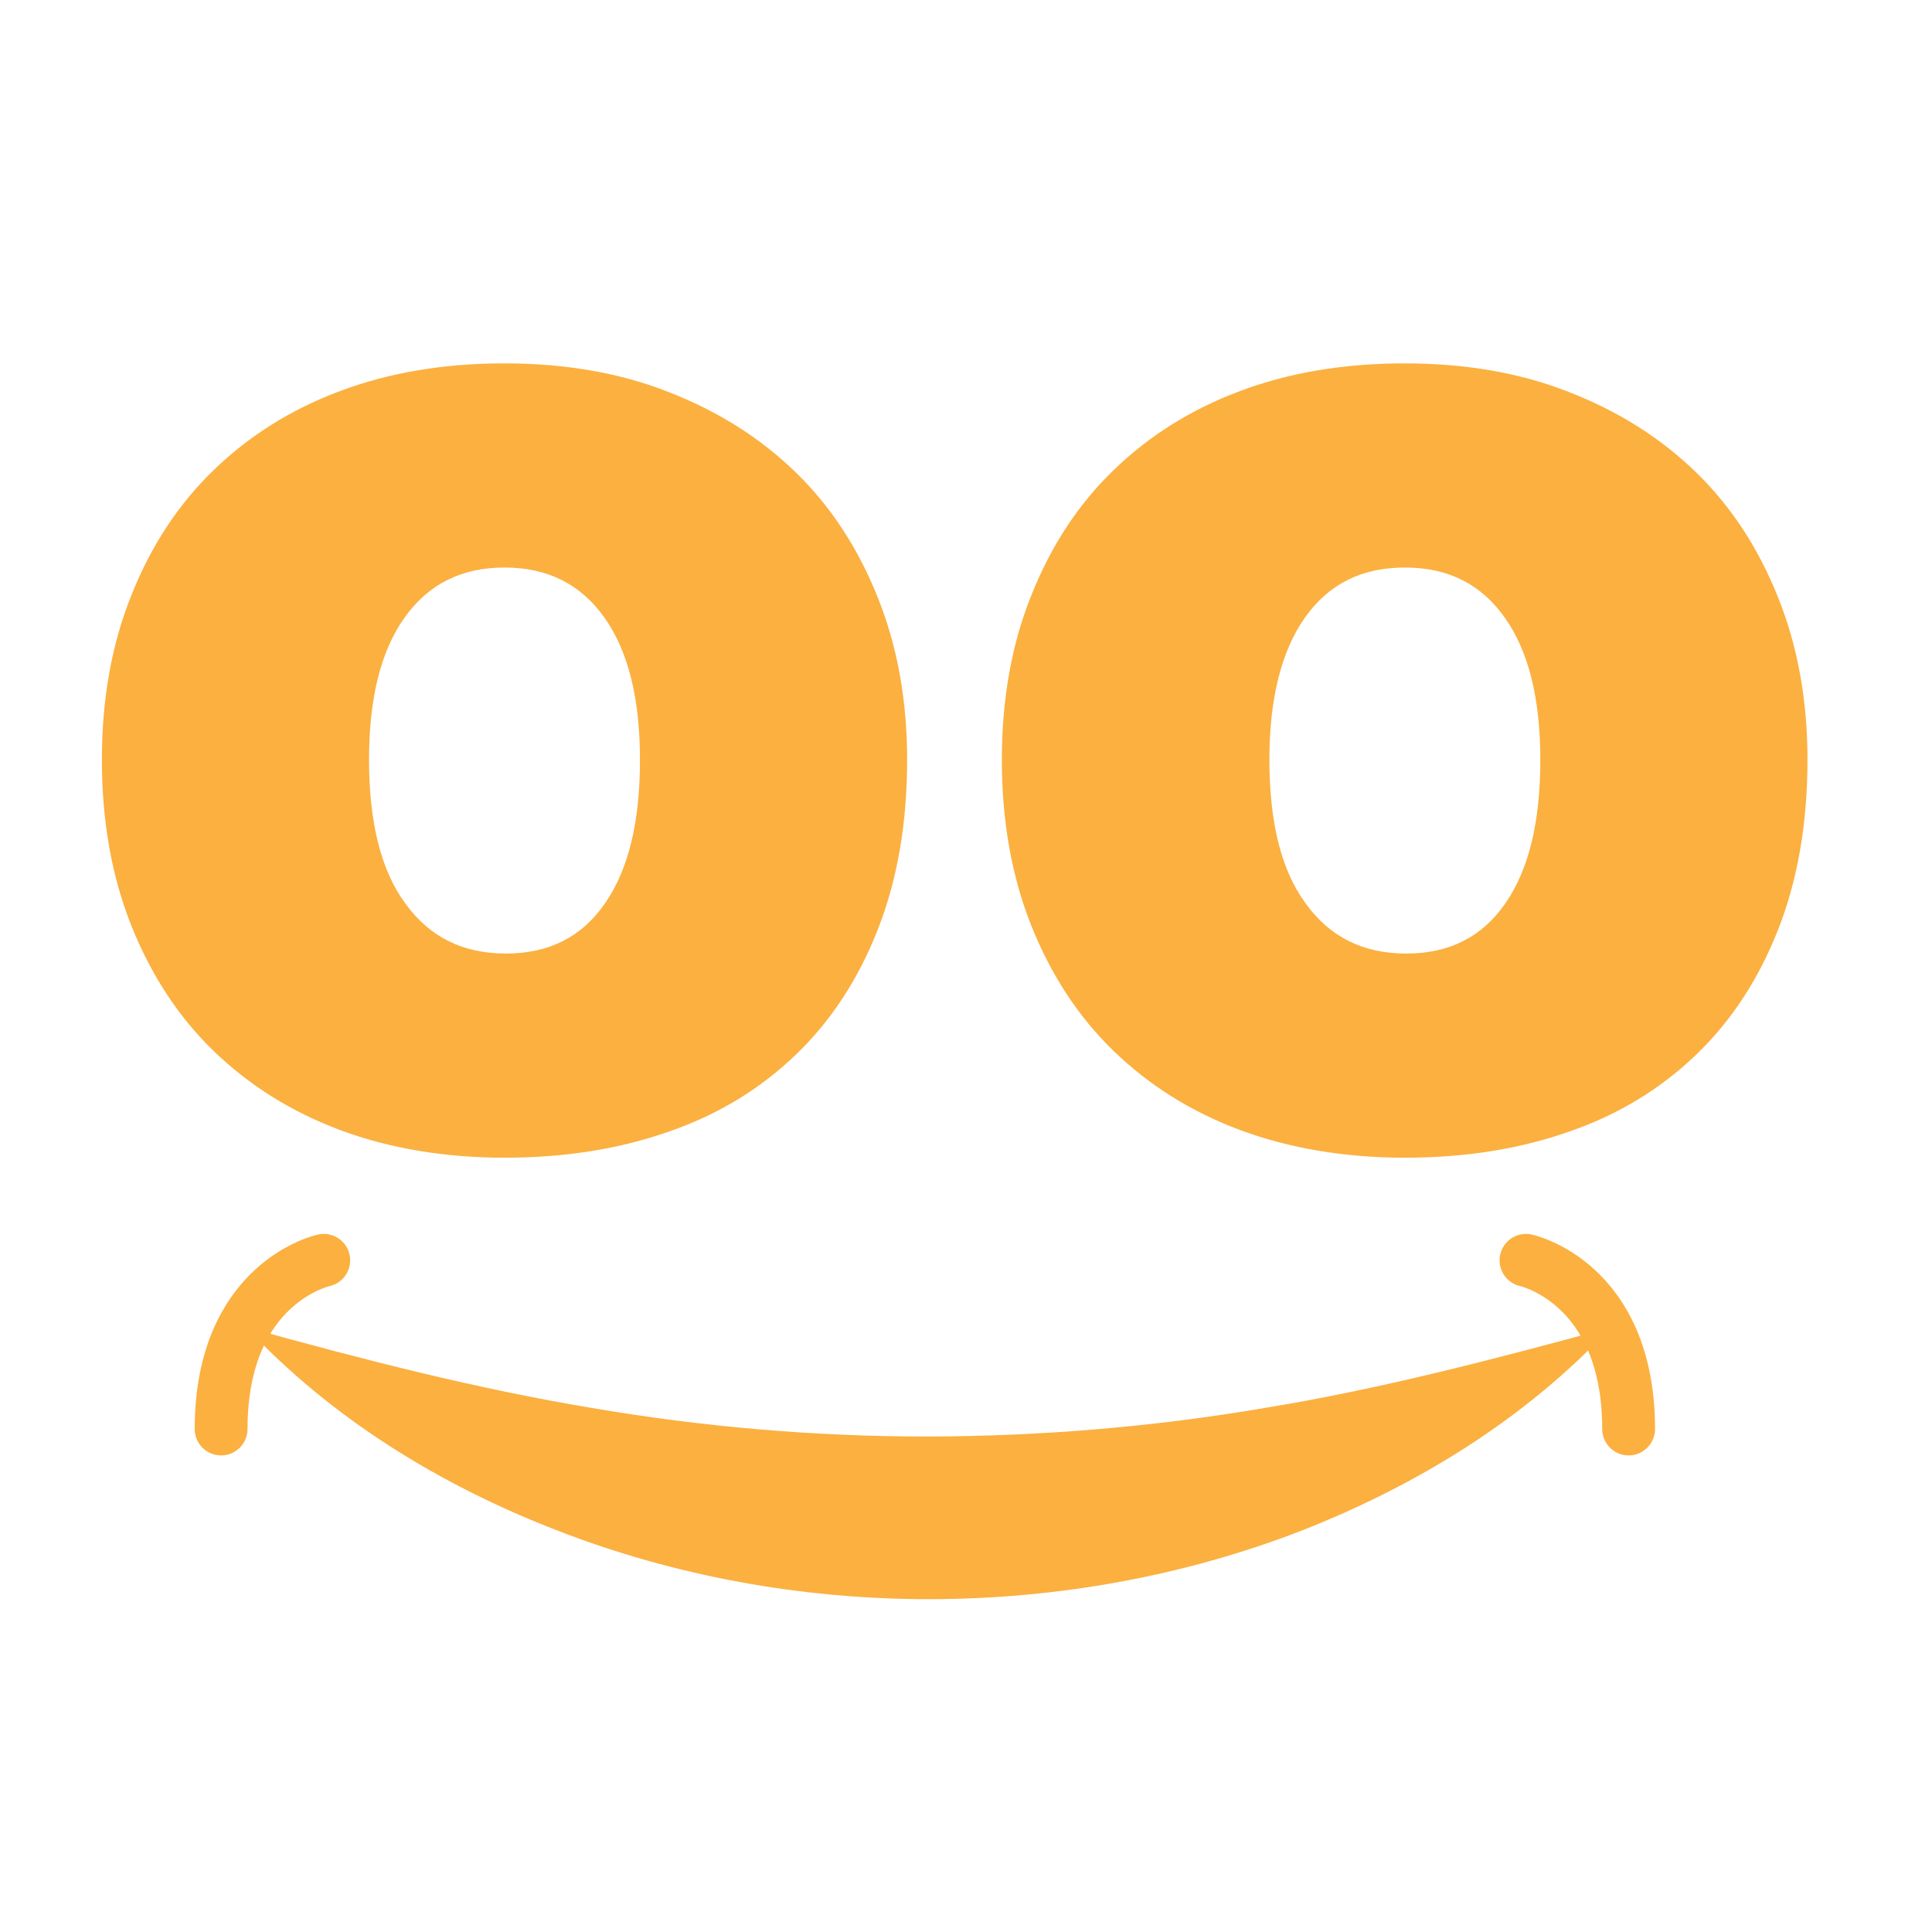 <?xml version="1.0" encoding="utf-8"?>
<!-- Generator: Adobe Illustrator 23.0.2, SVG Export Plug-In . SVG Version: 6.00 Build 0)  -->
<svg version="1.1" id="Layer_1" xmlns="http://www.w3.org/2000/svg" xmlns:xlink="http://www.w3.org/1999/xlink" x="0px" y="0px"
	 viewBox="0 0 512 512" style="enable-background:new 0 0 512 512;" xml:space="preserve">
<style type="text/css">
	.st0{fill:#FBB040;}
	.st1{fill:none;stroke:#FBB040;stroke-width:14;stroke-linecap:round;stroke-linejoin:round;stroke-miterlimit:10;}
</style>
<g>
	<g>
		<path class="st0" d="M240.4,201.3c0,16.9-2.6,31.9-7.8,45.1c-5.2,13.2-12.4,24.2-21.8,33.2c-9.4,9-20.5,15.8-33.6,20.3
			c-13.1,4.6-27.5,6.9-43.5,6.9c-16,0-30.6-2.5-43.5-7.3c-13.1-4.9-24.2-11.9-33.6-21c-9.4-9.1-16.6-20.2-21.8-33.2
			c-5.2-13.1-7.8-27.7-7.8-44c0-16,2.6-30.6,7.8-43.5c5.2-13.1,12.4-24.1,21.8-33.2s20.5-16.1,33.6-21c13.1-4.9,27.5-7.3,43.5-7.3
			c16,0,30.6,2.5,43.5,7.6c13.1,5.1,24.2,12.1,33.6,21.2c9.4,9.1,16.6,20.2,21.8,33.2C237.8,171.2,240.4,185.6,240.4,201.3z
			 M97.8,201.3c0,16.5,3.1,29.3,9.6,38.1c6.4,8.9,15.2,13.3,26.7,13.3c11.5,0,20.2-4.5,26.3-13.4c6.2-9,9.2-21.6,9.2-37.9
			s-3.1-28.8-9.4-37.7s-15.1-13.3-26.5-13.3s-20.2,4.4-26.5,13.3C100.9,172.5,97.8,185.1,97.8,201.3z"/>
		<path class="st0" d="M479,201.3c0,16.9-2.6,31.9-7.8,45.1c-5.2,13.2-12.4,24.2-21.8,33.2c-9.4,9-20.5,15.8-33.6,20.3
			c-13.1,4.6-27.5,6.9-43.5,6.9c-16,0-30.6-2.5-43.6-7.3c-13.1-4.9-24.2-11.9-33.6-21c-9.4-9.1-16.6-20.2-21.8-33.2
			c-5.2-13.1-7.8-27.7-7.8-44c0-16,2.6-30.6,7.8-43.5c5.2-13.1,12.4-24.1,21.8-33.2c9.4-9.1,20.5-16.1,33.6-21
			c13.1-4.9,27.5-7.3,43.6-7.3c16,0,30.6,2.5,43.5,7.6c13.1,5.1,24.2,12.1,33.6,21.2c9.4,9.1,16.6,20.2,21.8,33.2
			C476.4,171.2,479,185.6,479,201.3z M336.4,201.3c0,16.5,3.1,29.3,9.6,38.1c6.4,8.9,15.2,13.3,26.7,13.3s20.2-4.5,26.3-13.4
			c6.2-9,9.2-21.6,9.2-37.9s-3.1-28.8-9.4-37.7c-6.3-8.9-15-13.3-26.5-13.3s-20.2,4.4-26.5,13.3
			C339.6,172.5,336.4,185.1,336.4,201.3z"/>
	</g>
	<g>
		<path class="st0" d="M65.2,351.7c31.7,8.8,61.5,16.4,91.5,21.4c29.8,5.1,59.5,7.6,89.3,7.6c29.7-0.1,59.4-2.5,89.3-7.6
			c29.9-4.9,59.7-12.6,91.5-21.3c-22.5,24.2-51.3,41.9-82.3,54c-31.1,12-64.8,18-98.4,18s-67.3-6.1-98.4-18.2
			C116.6,393.6,87.7,375.8,65.2,351.7z"/>
	</g>
	<path class="st1" d="M85.8,334c0,0-27.2,5.8-27.2,44.7"/>
	<path class="st1" d="M404.4,334c0,0,27.2,5.8,27.2,44.7"/>
</g>
</svg>
